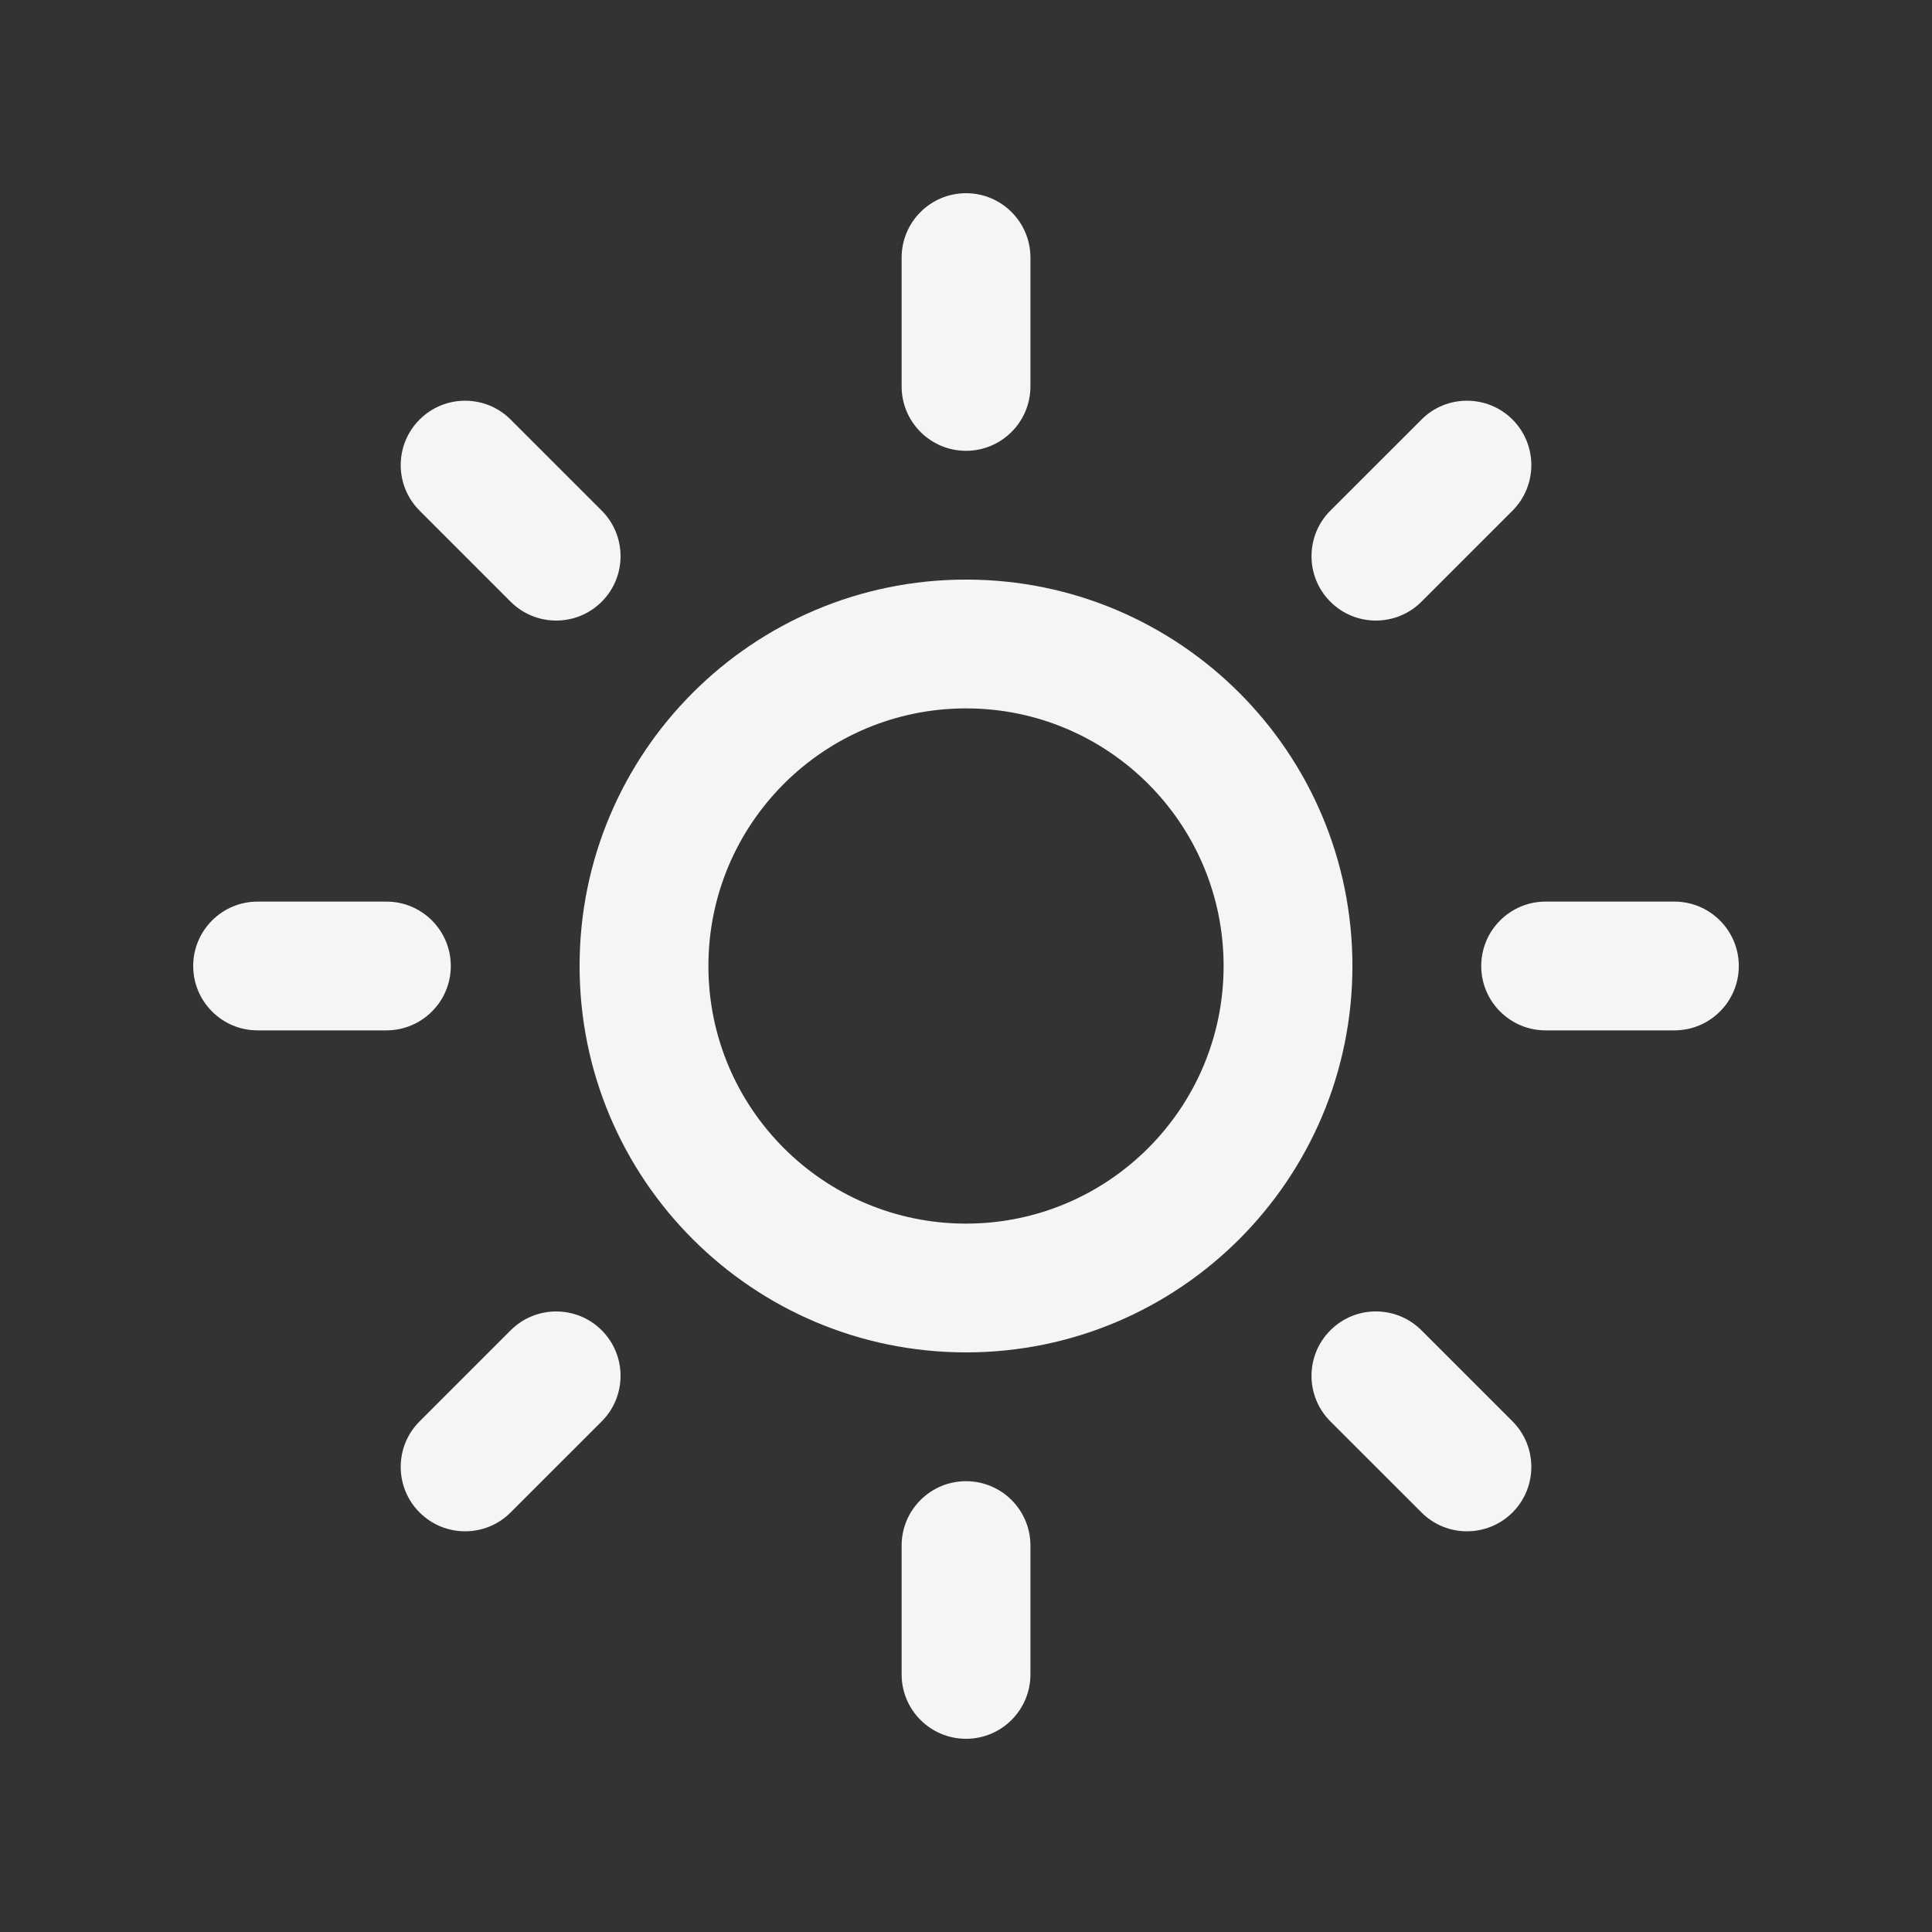 <?xml version="1.0" encoding="utf-8"?>
<!-- Generator: Adobe Illustrator 15.1.0, SVG Export Plug-In . SVG Version: 6.00 Build 0)  -->
<!DOCTYPE svg PUBLIC "-//W3C//DTD SVG 1.1//EN" "http://www.w3.org/Graphics/SVG/1.1/DTD/svg11.dtd">
<svg version="1.1" id="Layer_1" xmlns="http://www.w3.org/2000/svg" xmlns:xlink="http://www.w3.org/1999/xlink" x="0px" y="0px"
	 width="250px" height="250px" viewBox="0 0 250 250" enable-background="new 0 0 250 250" xml:space="preserve">
<rect x="0" y="0" width="250" height="250" fill="#333333" stroke="none"/>
<g>
	<path fill="#ECF0F1" d="M422.1,271.579H306.32c-0.536,0-1.068-0.086-1.578-0.256c-7.662-2.547-10.686-7.405-11.873-11.031
		c-3.877-11.838,6.174-26.505,7.332-28.139c0.061-0.086,0.124-0.17,0.19-0.252c21.149-26.151,45.65-31.642,62.479-31.642
		c32.908,0,61.603,20.493,69.316,39.479c4.451,10.962,4.832,19.469,1.13,25.285c-3.826,6.013-10.241,6.511-10.96,6.548
		C422.271,271.577,422.186,271.579,422.1,271.579z M307.184,261.579h114.657c0.44-0.067,2.136-0.424,3.095-2.012
		c0.811-1.343,2.238-5.597-2.014-16.064c-6.521-16.054-32.207-33.243-60.051-33.243c-14.623,0-35.953,4.826-54.597,27.798
		c-2.235,3.221-7.845,13.218-5.899,19.132C302.793,258.459,303.75,260.258,307.184,261.579z"/>
	<path fill="#ECF0F1" d="M417.246,329.63H310.588c-10.012,0-17.854-10.32-17.854-23.496v-2.084c0-2.762,2.239-5,5-5h132.362
		c2.762,0,5,2.238,5,5v2.084C435.096,319.31,427.255,329.63,417.246,329.63z M302.936,309.05c0.873,6.217,4.429,10.58,7.652,10.58
		h106.658c3.222,0,6.775-4.363,7.648-10.58H302.936z"/>
	<path fill="#ECF0F1" d="M365.328,295.288c-6.436,0-12.867-2.225-19.143-6.622c-5.44-3.816-9.693-5.543-13.791-5.599l-0.367-0.007
		c-2.17-0.035-3.548-0.03-4.461,0.574c-0.537,0.357-1.175,0.956-1.852,1.591c-0.842,0.79-1.796,1.687-2.93,2.471
		c-12.807,8.918-26.406,6.816-38.277-5.93c-1.883-2.021-1.771-5.185,0.25-7.066c2.021-1.883,5.185-1.77,7.066,0.25
		c11.203,12.026,19.781,8.345,25.26,4.53c0.535-0.371,1.144-0.941,1.788-1.546c0.901-0.847,1.923-1.805,3.163-2.63
		c3.557-2.358,7.222-2.292,10.167-2.242l0.342,0.006c7.972,0.108,14.546,4.017,19.382,7.41c4.821,3.377,9.584,4.987,14.174,4.793
		c3.313-0.146,7.303-2.672,11.16-5.114c2.316-1.466,4.711-2.982,7.176-4.146c7.93-3.73,13.958-1.491,17.619,1.044
		c1.217,0.842,2.418,1.749,3.581,2.625c2.405,1.814,4.893,3.691,7.188,4.715c3.546,1.578,8.104,0.452,12.182-3.011
		c0.836-0.709,1.622-1.467,2.383-2.2c2.888-2.784,6.161-5.939,11.965-6.115c2.727-0.063,5.064,2.088,5.148,4.848
		c0.083,2.76-2.087,5.064-4.848,5.148c-1.793,0.054-2.77,0.854-5.326,3.318c-0.831,0.803-1.774,1.711-2.851,2.625
		c-7.079,6.012-15.576,7.703-22.723,4.521c-3.339-1.489-6.289-3.714-9.142-5.865c-1.132-0.854-2.201-1.661-3.25-2.387
		c-1.531-1.061-3.786-2.045-7.665-0.221c-1.9,0.897-3.935,2.186-6.09,3.549c-4.731,2.996-10.096,6.392-16.071,6.655
		C366.135,295.279,365.73,295.288,365.328,295.288z"/>
	<path fill="#ECF0F1" d="M452.862,329.408h-57.754c-2.762,0-5-2.238-5-5s2.238-5,5-5h53.204l12.222-129.362h-73.09l1.68,17.788
		c0.26,2.749-1.758,5.188-4.507,5.447c-2.755,0.262-5.189-1.759-5.449-4.508l-2.195-23.258c-0.133-1.401,0.332-2.794,1.279-3.835
		s2.291-1.635,3.698-1.635h84.079c1.408,0,2.751,0.594,3.698,1.635c0.947,1.042,1.412,2.435,1.279,3.835L457.84,324.879
		C457.598,327.446,455.441,329.408,452.862,329.408z"/>
	<path fill="#ECF0F1" d="M421.976,190.046c-0.021,0-0.04,0-0.061-0.001c-2.761-0.032-4.973-2.297-4.94-5.059
		c0.459-38.477,18.427-55.057,19.191-55.744c2.056-1.847,5.218-1.675,7.062,0.379c1.839,2.047,1.677,5.193-0.357,7.041
		c-0.286,0.269-15.495,14.824-15.896,48.443C426.941,187.846,424.709,190.046,421.976,190.046z"/>
	<path fill="#ECF0F1" d="M479.834,190.046H368.138c-2.761,0-5-2.239-5-5s2.239-5,5-5h111.696c2.762,0,5,2.239,5,5
		S482.596,190.046,479.834,190.046z"/>
	<ellipse fill="#ECF0F1" cx="331.375" cy="244.021" rx="4.617" ry="4.434"/>
	<ellipse fill="#ECF0F1" cx="392.963" cy="244.021" rx="4.616" ry="4.434"/>
	<ellipse fill="#ECF0F1" cx="363.842" cy="226.354" rx="5.625" ry="5.404"/>
</g>
<g>
	<path fill="#F5F5F5" d="M216.666,133.33h-16.66c-4.604,0-8.336-3.732-8.336-8.33c0-4.6,3.732-8.334,8.336-8.334h16.66
		c4.602,0,8.334,3.734,8.334,8.334C225,129.598,221.277,133.33,216.666,133.33z"/>
	<path fill="#F5F5F5" d="M183.936,77.862c-3.256,3.252-8.541,3.252-11.787,0c-3.254-3.254-3.254-8.53,0-11.786l11.787-11.784
		c3.242-3.254,8.53-3.254,11.787,0c3.241,3.254,3.241,8.53,0,11.784L183.936,77.862z"/>
	<path fill="#F5F5F5" d="M125.004,74.998c-27.62,0-50.006,22.386-50.006,50.002c0,27.611,22.39,49.998,50.006,49.998
		c27.616,0,49.998-22.387,49.998-49.998C175.002,97.384,152.62,74.998,125.004,74.998z M125.004,158.334
		c-18.406,0-33.336-14.928-33.336-33.334c0-18.41,14.926-33.334,33.336-33.334c18.41,0,33.33,14.924,33.33,33.334
		C158.334,143.406,143.41,158.334,125.004,158.334z"/>
	<path fill="#F5F5F5" d="M125.004,58.334c-4.604,0-8.334-3.734-8.334-8.334V33.334c0-4.6,3.73-8.334,8.334-8.334
		s8.334,3.734,8.334,8.334V50C133.338,54.6,129.598,58.334,125.004,58.334z"/>
	<path fill="#F5F5F5" d="M66.076,77.862L54.292,66.076c-3.254-3.252-3.254-8.53,0-11.784s8.53-3.254,11.784,0l11.786,11.784
		c3.252,3.256,3.252,8.532,0,11.786C74.608,81.114,69.332,81.114,66.076,77.862z"/>
	<path fill="#F5F5F5" d="M58.334,125c0,4.598-3.734,8.33-8.334,8.33H33.33c-4.6,0-8.33-3.732-8.33-8.33
		c0-4.6,3.734-8.334,8.33-8.334H50C54.604,116.666,58.334,120.4,58.334,125z"/>
	<path fill="#F5F5F5" d="M66.076,172.141c3.256-3.252,8.532-3.252,11.786,0c3.252,3.252,3.252,8.529,0,11.785l-11.786,11.782
		c-3.252,3.256-8.53,3.256-11.784,0c-3.254-3.25-3.254-8.53,0-11.782L66.076,172.141z"/>
	<path fill="#F5F5F5" d="M125.004,191.666c4.604,0,8.334,3.729,8.334,8.33v16.67c0,4.602-3.73,8.334-8.334,8.334
		s-8.334-3.732-8.334-8.334v-16.67C116.67,195.395,120.4,191.666,125.004,191.666z"/>
	<path fill="#F5F5F5" d="M183.936,172.141l11.787,11.785c3.241,3.252,3.241,8.532,0,11.782c-3.257,3.256-8.543,3.256-11.787,0
		l-11.787-11.782c-3.254-3.256-3.254-8.533,0-11.785C175.393,168.884,180.67,168.884,183.936,172.141z"/>
</g>
</svg>
